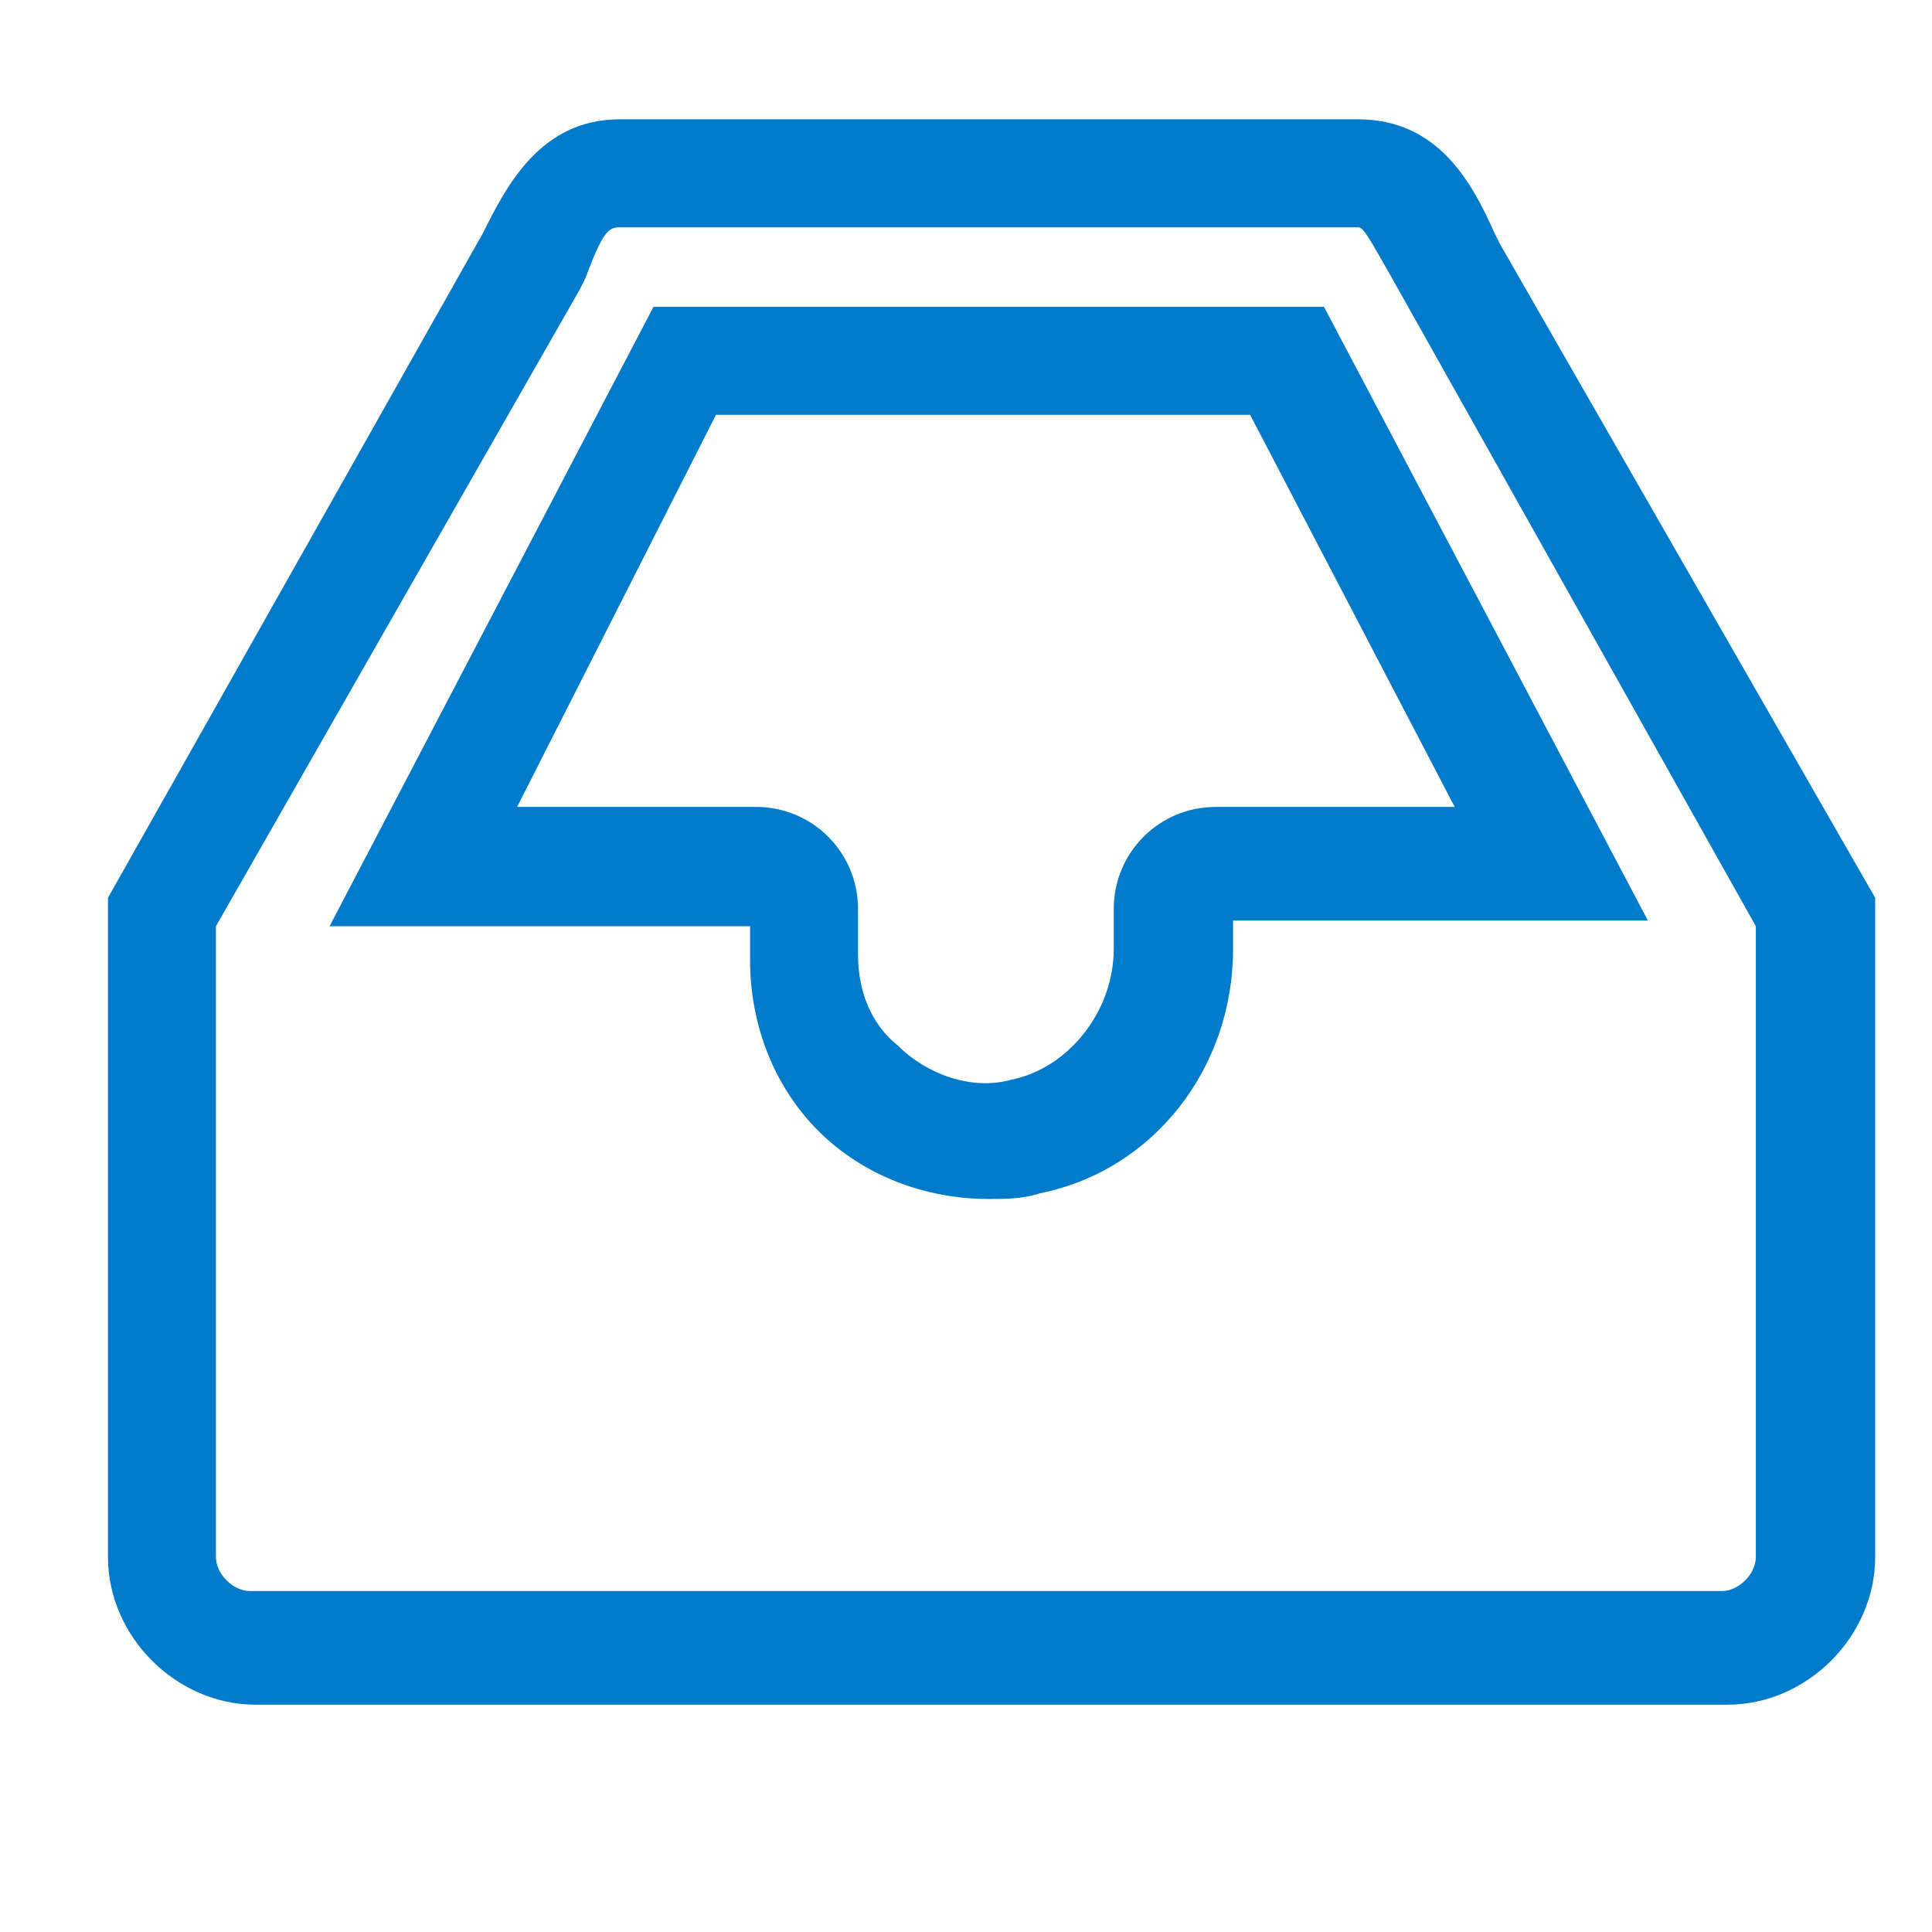 <svg xmlns="http://www.w3.org/2000/svg" width="34" height="34" viewBox="0 0 34 34">
<style type="text/css">
.green {
		fill: #4D8400;
}
.blue {
		fill: #007aca;
}
.purple {
		fill: #915AD5;
}
.white {
		fill: #fff;
}
</style>
<path id="Box_3_" class="blue" d="M30.4,30H4.5c-1.4,0-2.6-1.2-2.6-2.6V15.8L8.5,4.1c0.4-0.8,1-2,2.4-2h13c1.4,0,2,1.1,2.4,2l0.1,0.2
	L33,15.8v11.6C33,28.8,31.8,30,30.4,30z M3.8,16.3v11.1c0,0.3,0.3,0.6,0.6,0.6h25.9c0.3,0,0.6-0.3,0.6-0.6V16.3L24.5,4.9
	c-0.4-0.7-0.5-0.9-0.6-0.9h-13c-0.2,0-0.3,0.1-0.6,0.9l-0.1,0.2L3.8,16.3z M17.4,21.1c-1.1,0-2.2-0.4-3-1.2c-0.8-0.8-1.2-1.9-1.2-3
	v-0.6H5.8l5.7-10.9h11.8L29,16.2h-7.3v0.5c0,2.1-1.4,3.9-3.4,4.3C18,21.1,17.7,21.1,17.4,21.1z M9.1,14.2h4.2c1,0,1.8,0.8,1.8,1.8
	v0.8c0,0.6,0.2,1.2,0.7,1.6c0.5,0.5,1.3,0.8,2,0.6c1-0.2,1.8-1.2,1.8-2.3V16c0-1,0.8-1.8,1.8-1.8h4.2l-3.6-6.9h-9.4L9.1,14.2z"/>
</svg>
